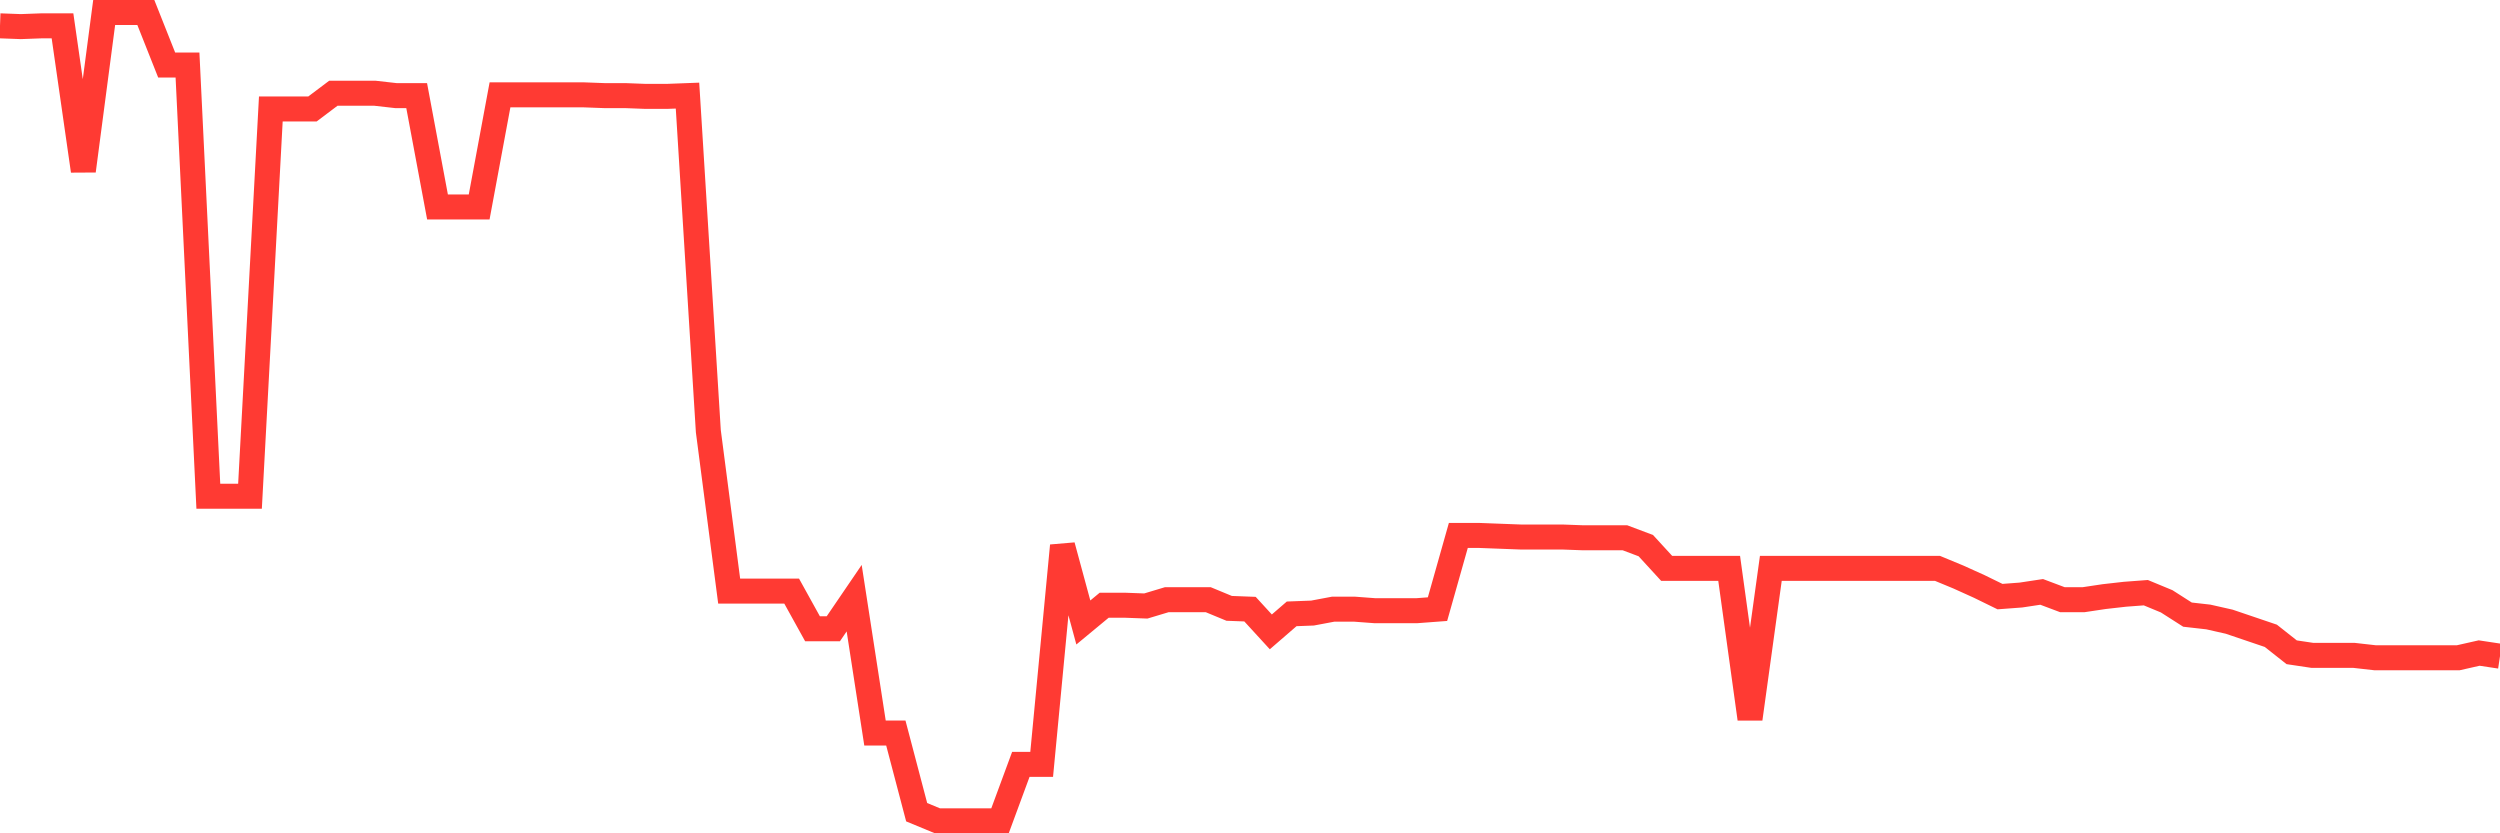 <svg
  xmlns="http://www.w3.org/2000/svg"
  xmlns:xlink="http://www.w3.org/1999/xlink"
  width="120"
  height="40"
  viewBox="0 0 120 40"
  preserveAspectRatio="none"
>
  <polyline
    points="0,1.24 1,1.277 2,1.24 3,1.24 4,8.202 5,0.6 6,0.6 7,0.6 8,3.121 9,3.121 10,23.82 11,23.82 12,23.82 13,5.229 14,5.229 15,5.229 16,4.476 17,4.476 18,4.476 19,4.589 20,4.589 21,9.933 22,9.933 23,9.933 24,4.552 25,4.552 26,4.552 27,4.552 28,4.552 29,4.589 30,4.589 31,4.627 32,4.627 33,4.589 34,20.696 35,28.373 36,28.373 37,28.373 38,28.373 39,30.18 40,30.18 41,28.712 42,35.185 43,35.185 44,38.986 45,39.4 46,39.4 47,39.4 48,39.4 49,36.69 50,36.69 51,26.191 52,29.879 53,29.051 54,29.051 55,29.088 56,28.787 57,28.787 58,28.787 59,29.201 60,29.239 61,30.33 62,29.465 63,29.427 64,29.239 65,29.239 66,29.314 67,29.314 68,29.314 69,29.239 70,25.701 71,25.701 72,25.739 73,25.777 74,25.777 75,25.777 76,25.814 77,25.814 78,25.814 79,26.191 80,27.282 81,27.282 82,27.282 83,27.282 84,34.508 85,27.282 86,27.282 87,27.282 88,27.282 89,27.282 90,27.282 91,27.282 92,27.282 93,27.282 94,27.696 95,28.148 96,28.637 97,28.562 98,28.411 99,28.787 100,28.787 101,28.637 102,28.524 103,28.449 104,28.863 105,29.502 106,29.615 107,29.841 108,30.18 109,30.519 110,31.309 111,31.459 112,31.459 113,31.459 114,31.572 115,31.572 116,31.572 117,31.572 118,31.572 119,31.346 120,31.497"
    fill="none"
    stroke="#ff3a33"
    stroke-width="1.2"
  >
  </polyline>
</svg>